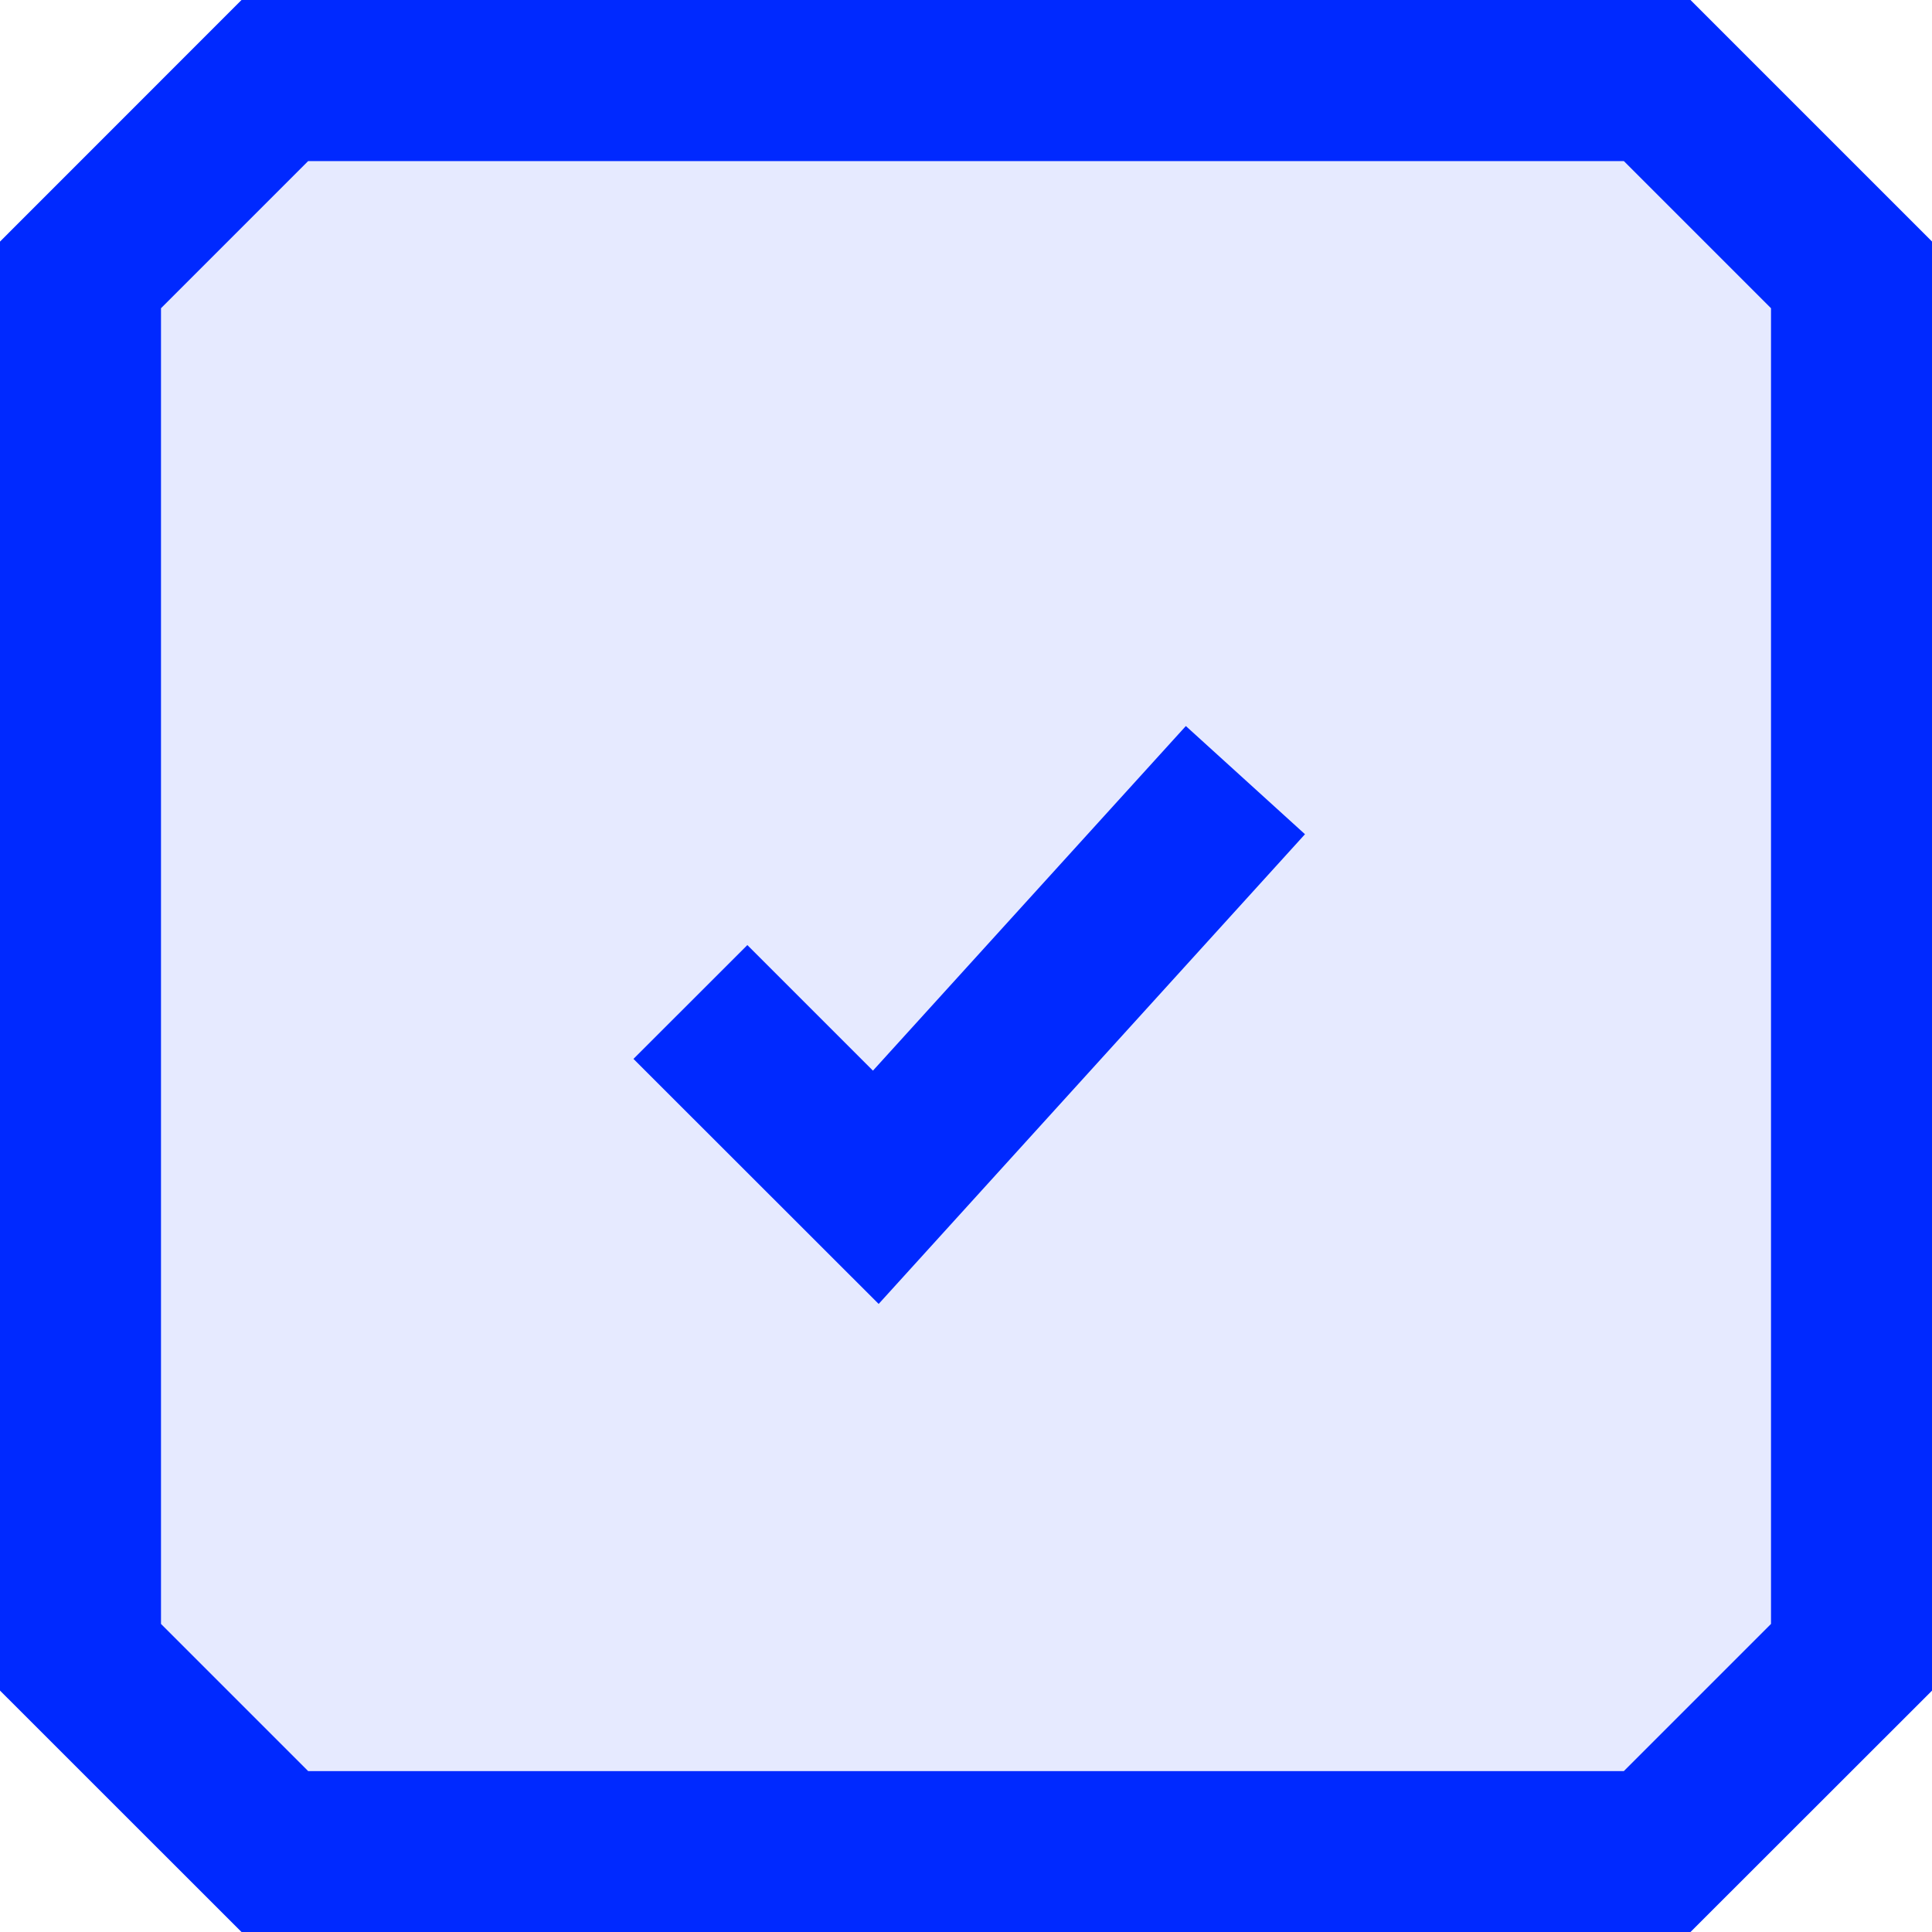 <svg width="24" height="24" viewBox="0 0 24 24" fill="none" xmlns="http://www.w3.org/2000/svg">
<path opacity="0.1" fill-rule="evenodd" clip-rule="evenodd" d="M3.414 1L1 3.415V20.587L3.414 23.001H20.586L23 20.587V3.415L20.586 1H3.414Z" fill="#0029FF"/>
<path fill-rule="evenodd" clip-rule="evenodd" d="M3 0L0 3.001V21.001L3 24H21L24.001 21.001V3.001L21 0H3ZM2 20.173V3.829L3.828 2.001H20.172L22 3.829V20.173L20.172 22.001H3.828L2 20.173ZM10.844 13.3L9.284 11.74L7.869 13.154L10.915 16.198L16.211 10.363L14.731 9.019L10.844 13.3Z" fill="#0029FF"/>
</svg>
